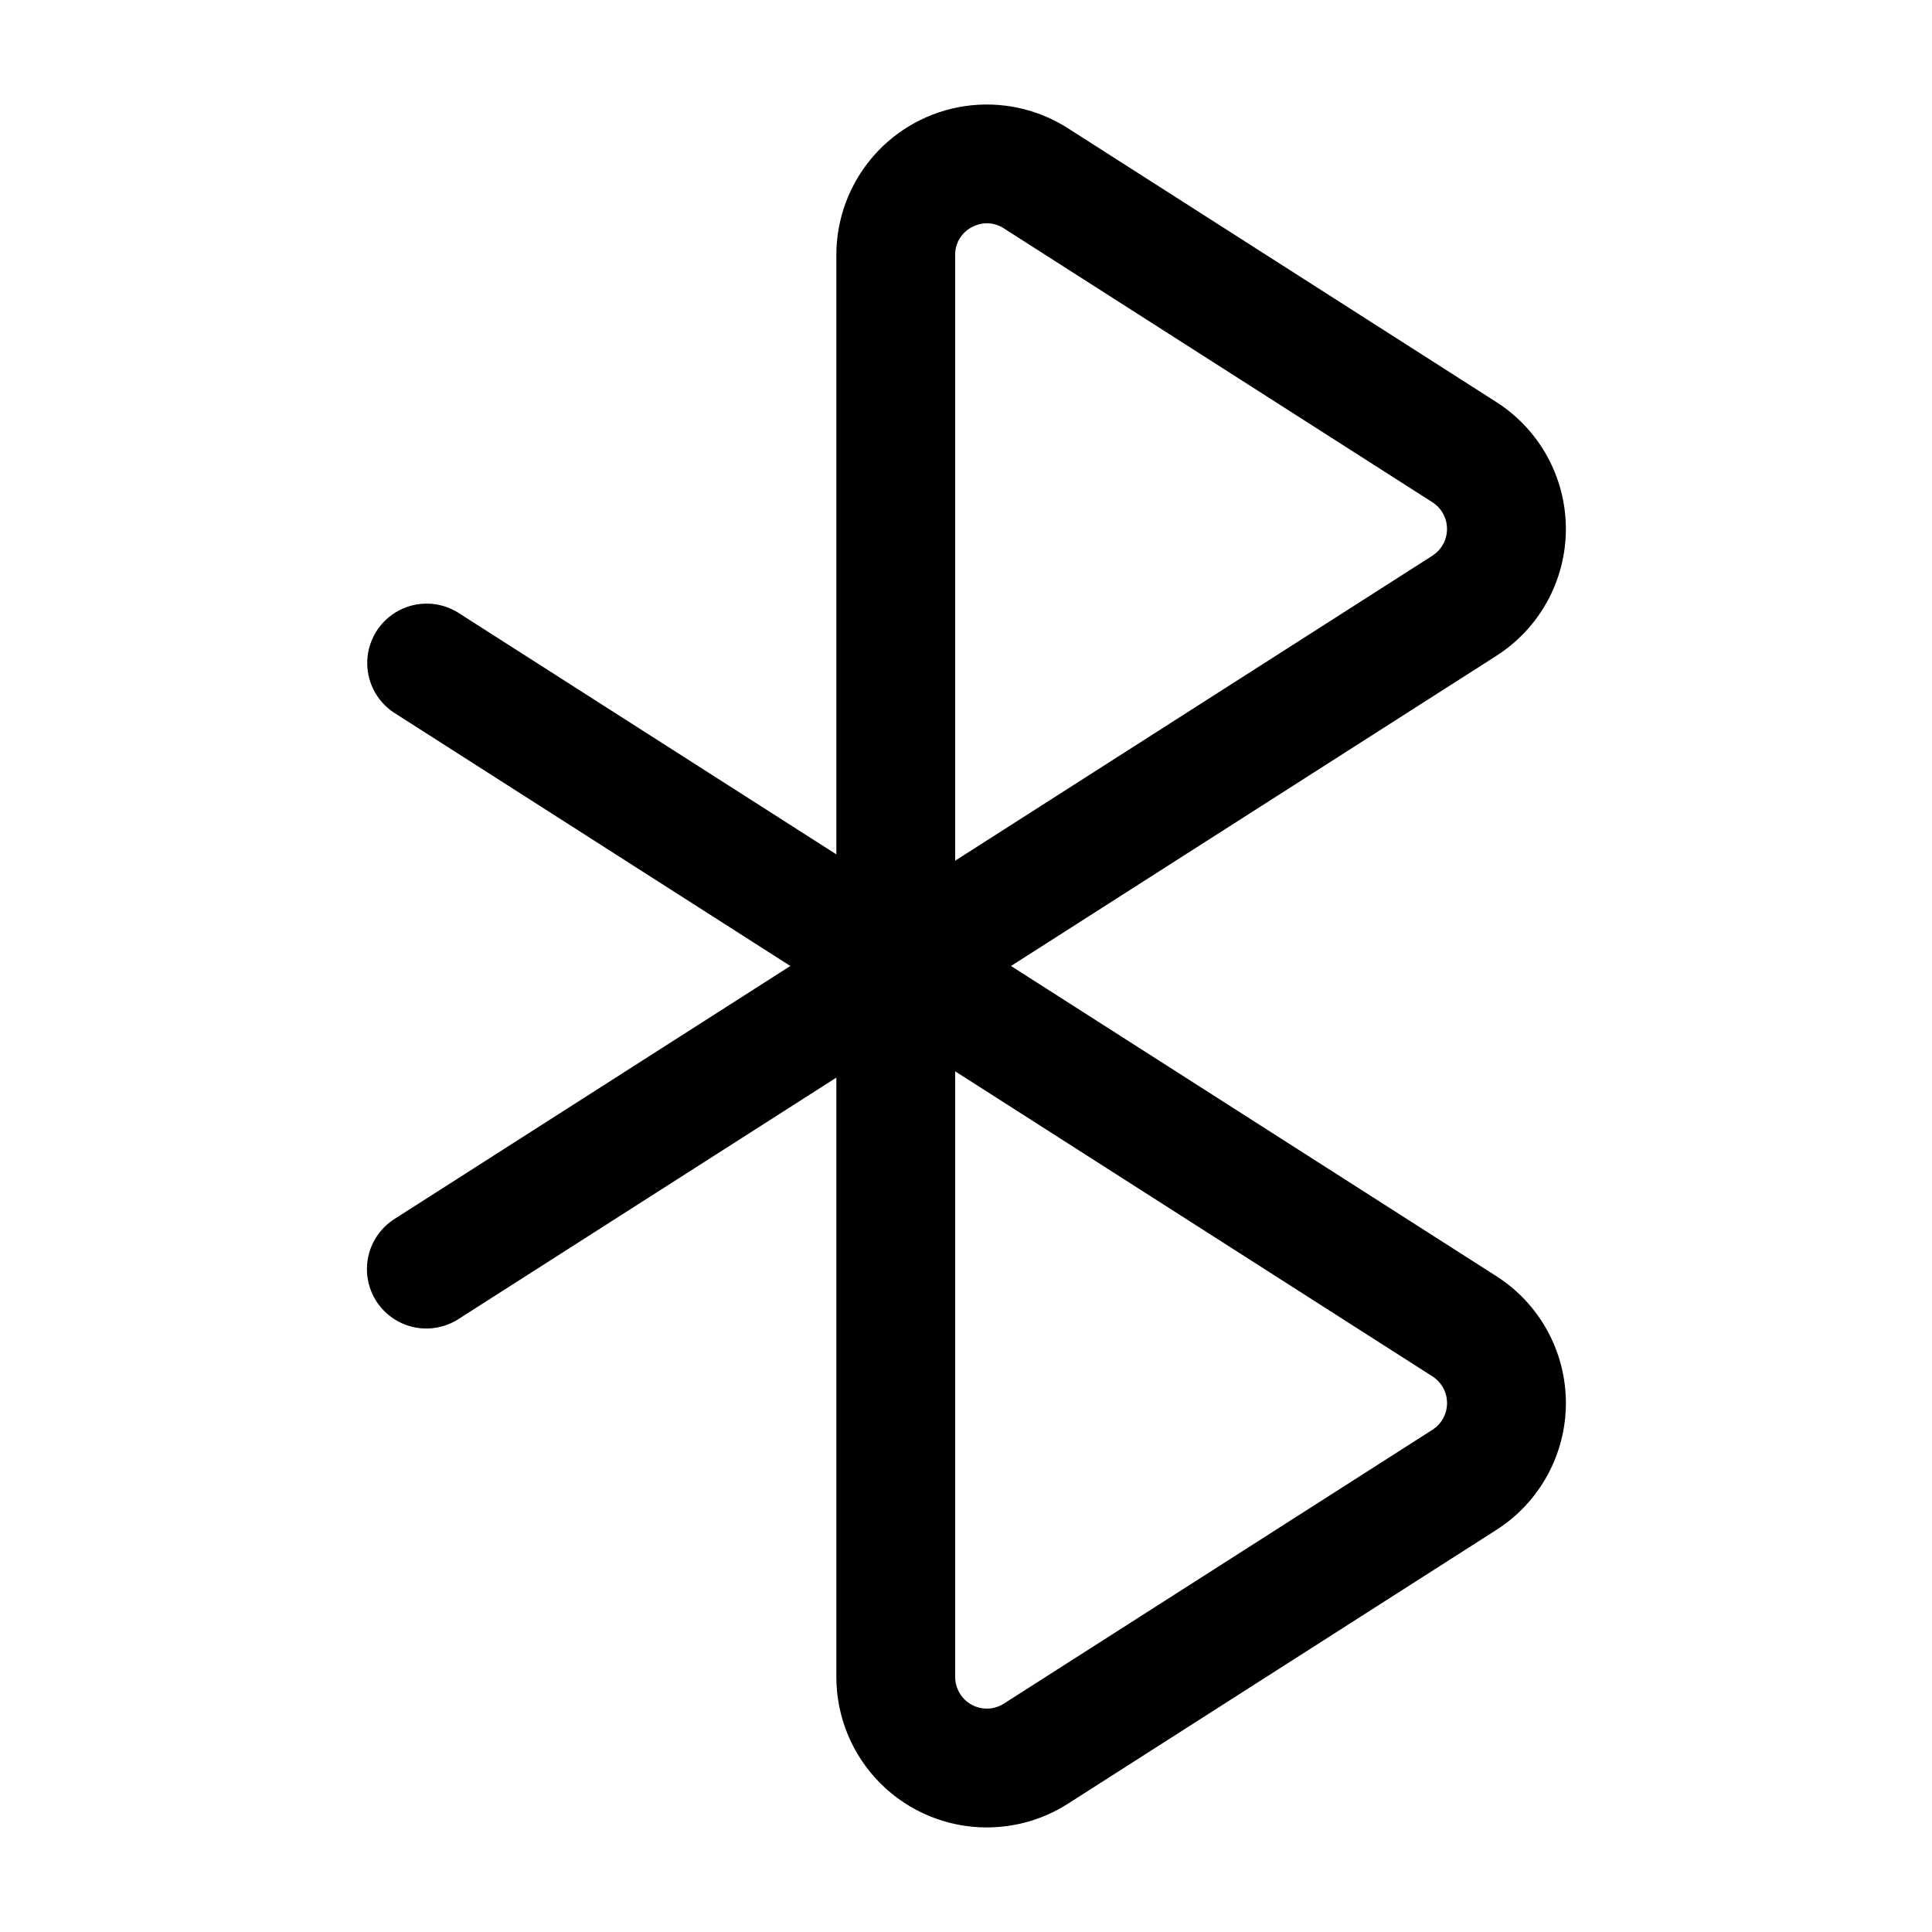 <?xml version="1.0" encoding="UTF-8"?>
<!-- Uploaded to: ICON Repo, www.iconrepo.com, Generator: ICON Repo Mixer Tools -->
<svg fill="#000000" width="800px" height="800px" version="1.1" viewBox="144 144 512 512" xmlns="http://www.w3.org/2000/svg">
 <path d="m405.51 628.29c-10.578 0.004-20.723-4.199-28.199-11.68-7.481-7.481-11.676-17.629-11.668-28.203v-158.83l-100.41 64.16c-4.738 2.918-10.664 3.117-15.586 0.523-4.922-2.59-8.113-7.586-8.391-13.141-0.277-5.555 2.394-10.848 7.035-13.918l105.16-67.203-105.15-67.207c-4.606-3.082-7.246-8.363-6.961-13.895 0.289-5.535 3.465-10.512 8.363-13.102 4.898-2.594 10.797-2.418 15.535 0.461l100.4 64.16v-158.82c-0.004-9.586 3.445-18.852 9.711-26.102 6.269-7.25 14.941-12 24.426-13.379 9.484-1.379 19.148 0.703 27.223 5.867l113.56 72.578 0.004 0.004c11.465 7.328 18.406 20 18.41 33.609 0.004 13.609-6.93 26.281-18.395 33.617l-128.65 82.211 128.64 82.211c11.469 7.328 18.41 20 18.41 33.613 0 13.609-6.941 26.281-18.41 33.613l-113.57 72.578h-0.004c-6.41 4.102-13.863 6.277-21.473 6.273zm-8.379-200.38v160.5c0 3.062 1.668 5.883 4.356 7.356 2.688 1.473 5.961 1.363 8.543-0.285l113.59-72.578h0.004c2.406-1.551 3.863-4.219 3.859-7.078-0.004-2.863-1.465-5.527-3.875-7.07zm8.434-224.74c-1.422 0.012-2.824 0.375-4.074 1.059-2.723 1.441-4.41 4.285-4.363 7.367v160.5l126.49-80.84-0.004-0.004c2.406-1.547 3.859-4.211 3.859-7.07 0-2.863-1.453-5.527-3.859-7.074l-113.57-72.578v-0.004c-1.328-0.875-2.883-1.348-4.477-1.355z"/>
</svg>